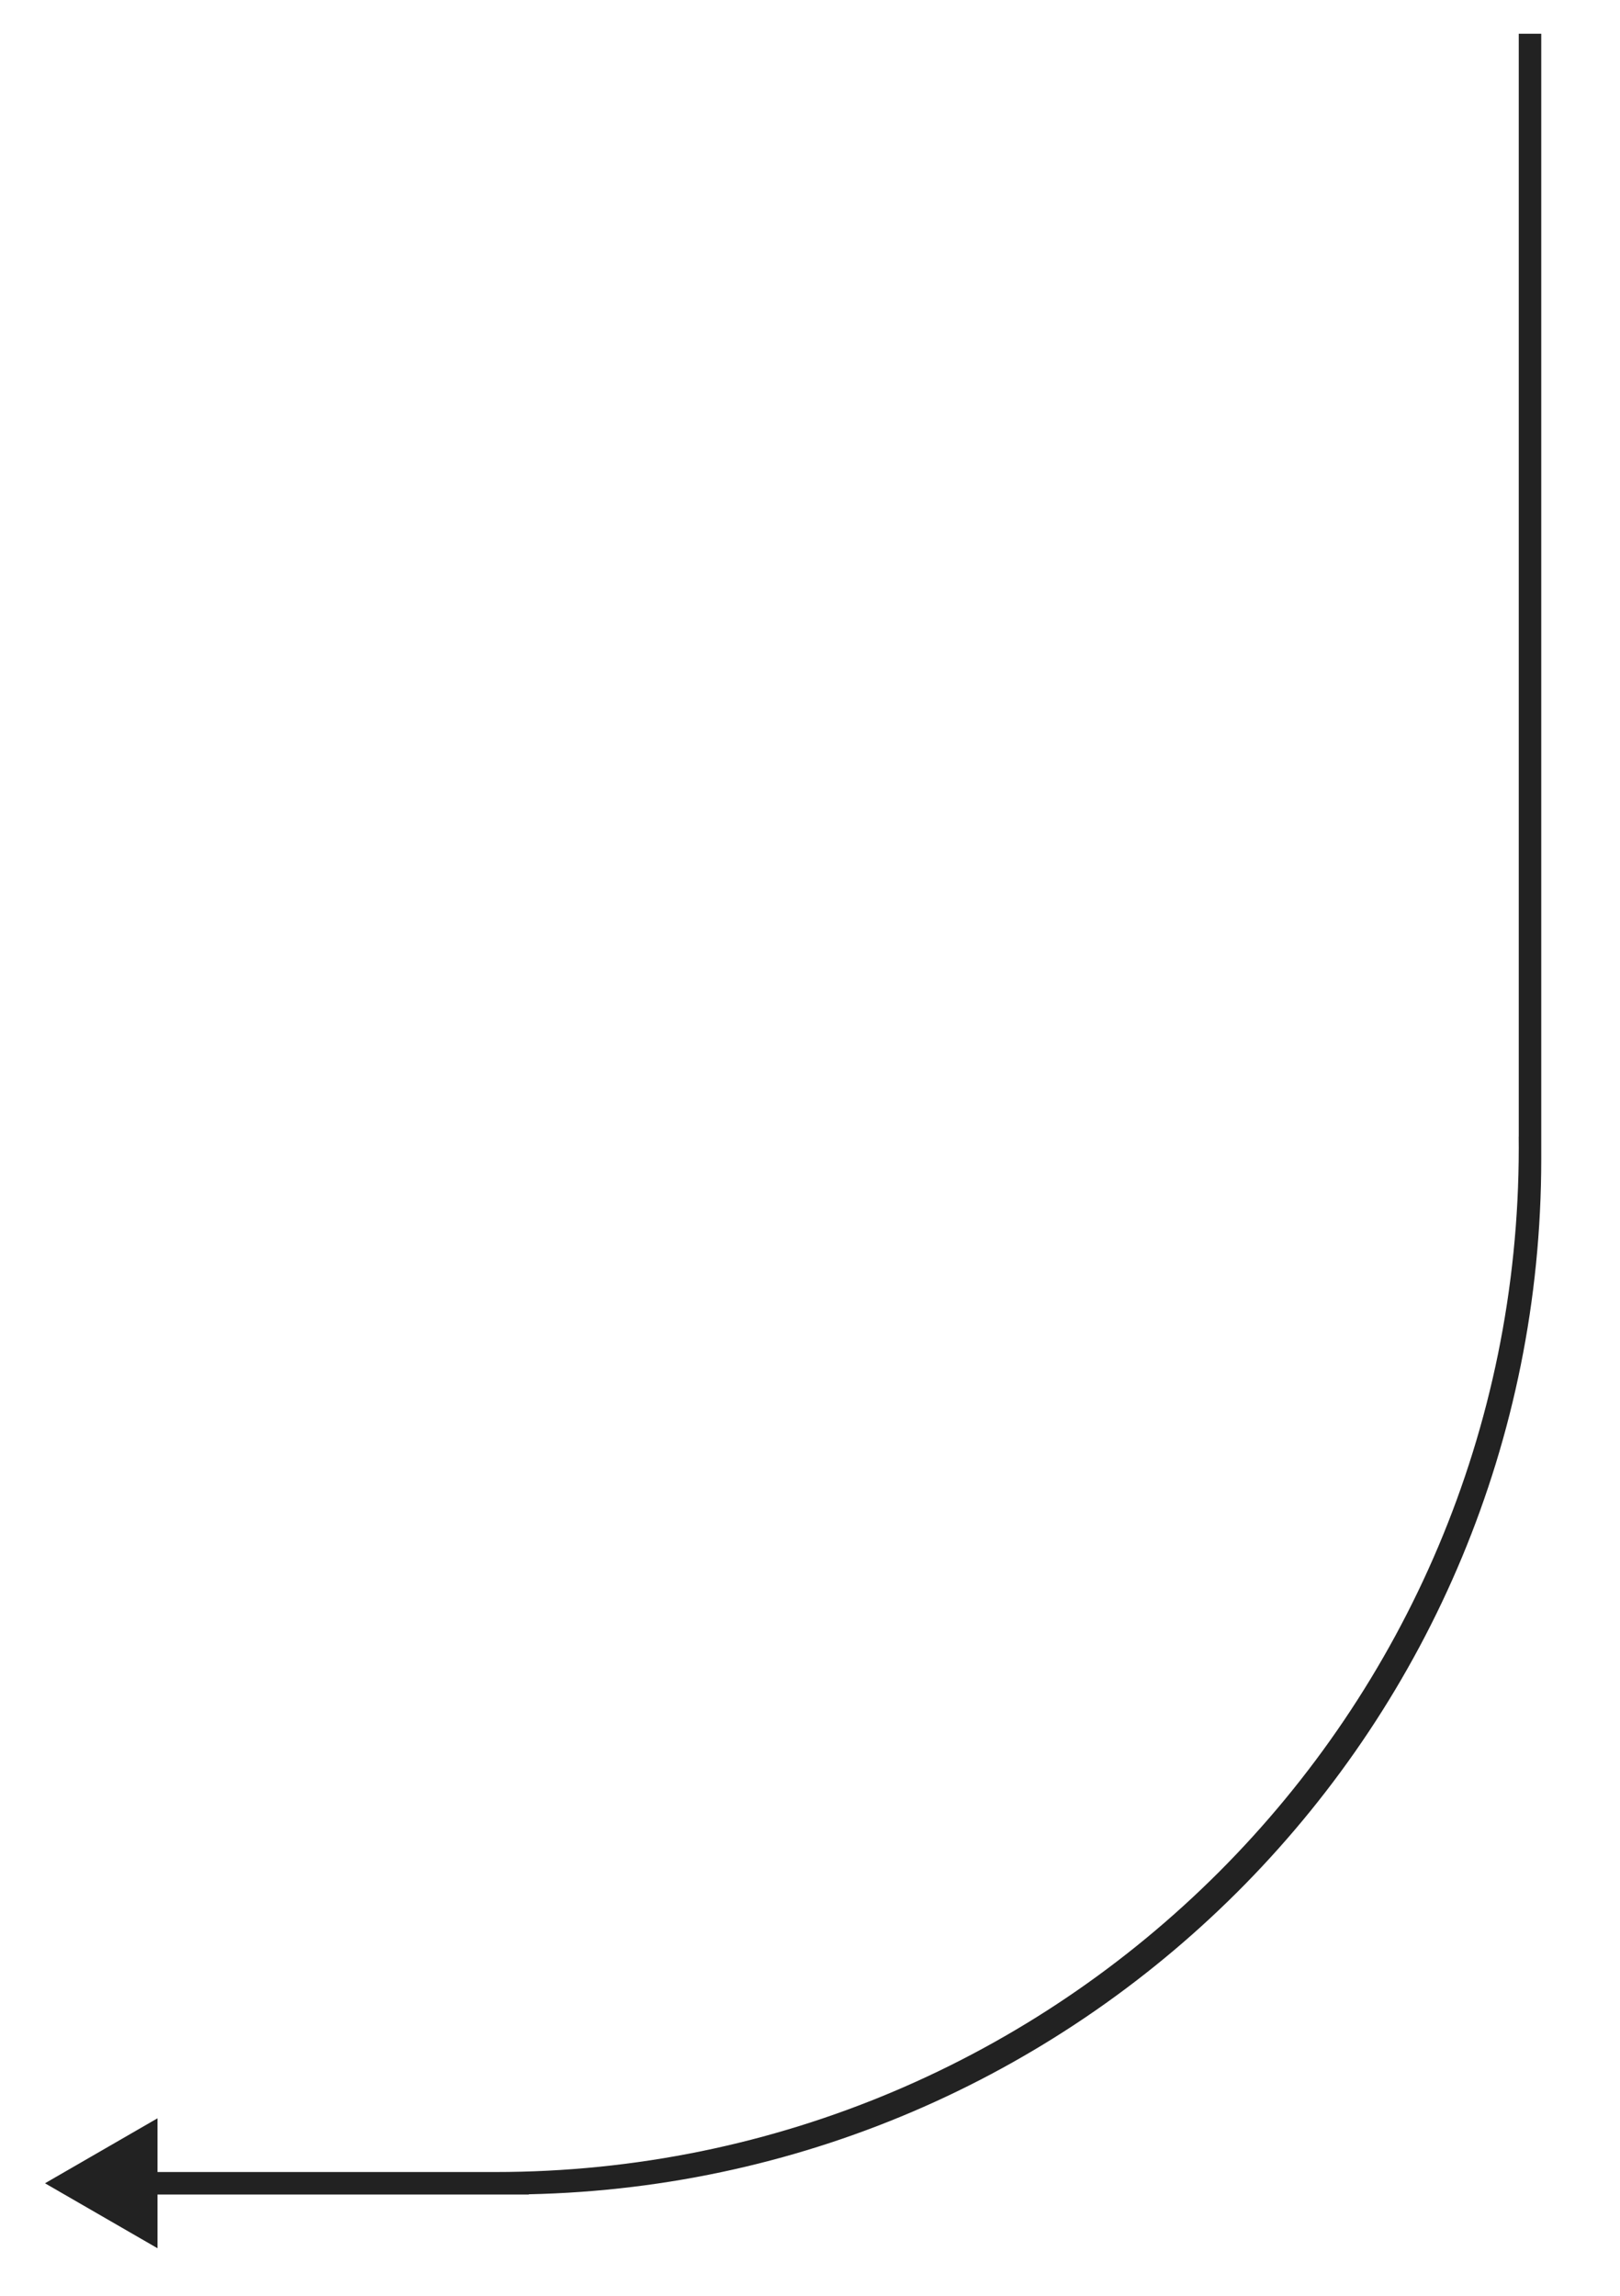 <?xml version="1.0" encoding="UTF-8"?> <svg xmlns="http://www.w3.org/2000/svg" width="144" height="204" viewBox="0 0 144 204" fill="none"> <path fill-rule="evenodd" clip-rule="evenodd" d="M137 3V103.003C137 103.003 137 103.004 137 103.005C136.999 153.146 96.886 193.917 47 194.981V195.003H45H14V199.776L4 194.003L14 188.229V193.003H44C94.258 193.003 135 152.26 135 102.003C135 101.669 134.998 101.335 134.995 101.003H135V3H137Z" fill="#222222"></path> </svg> 